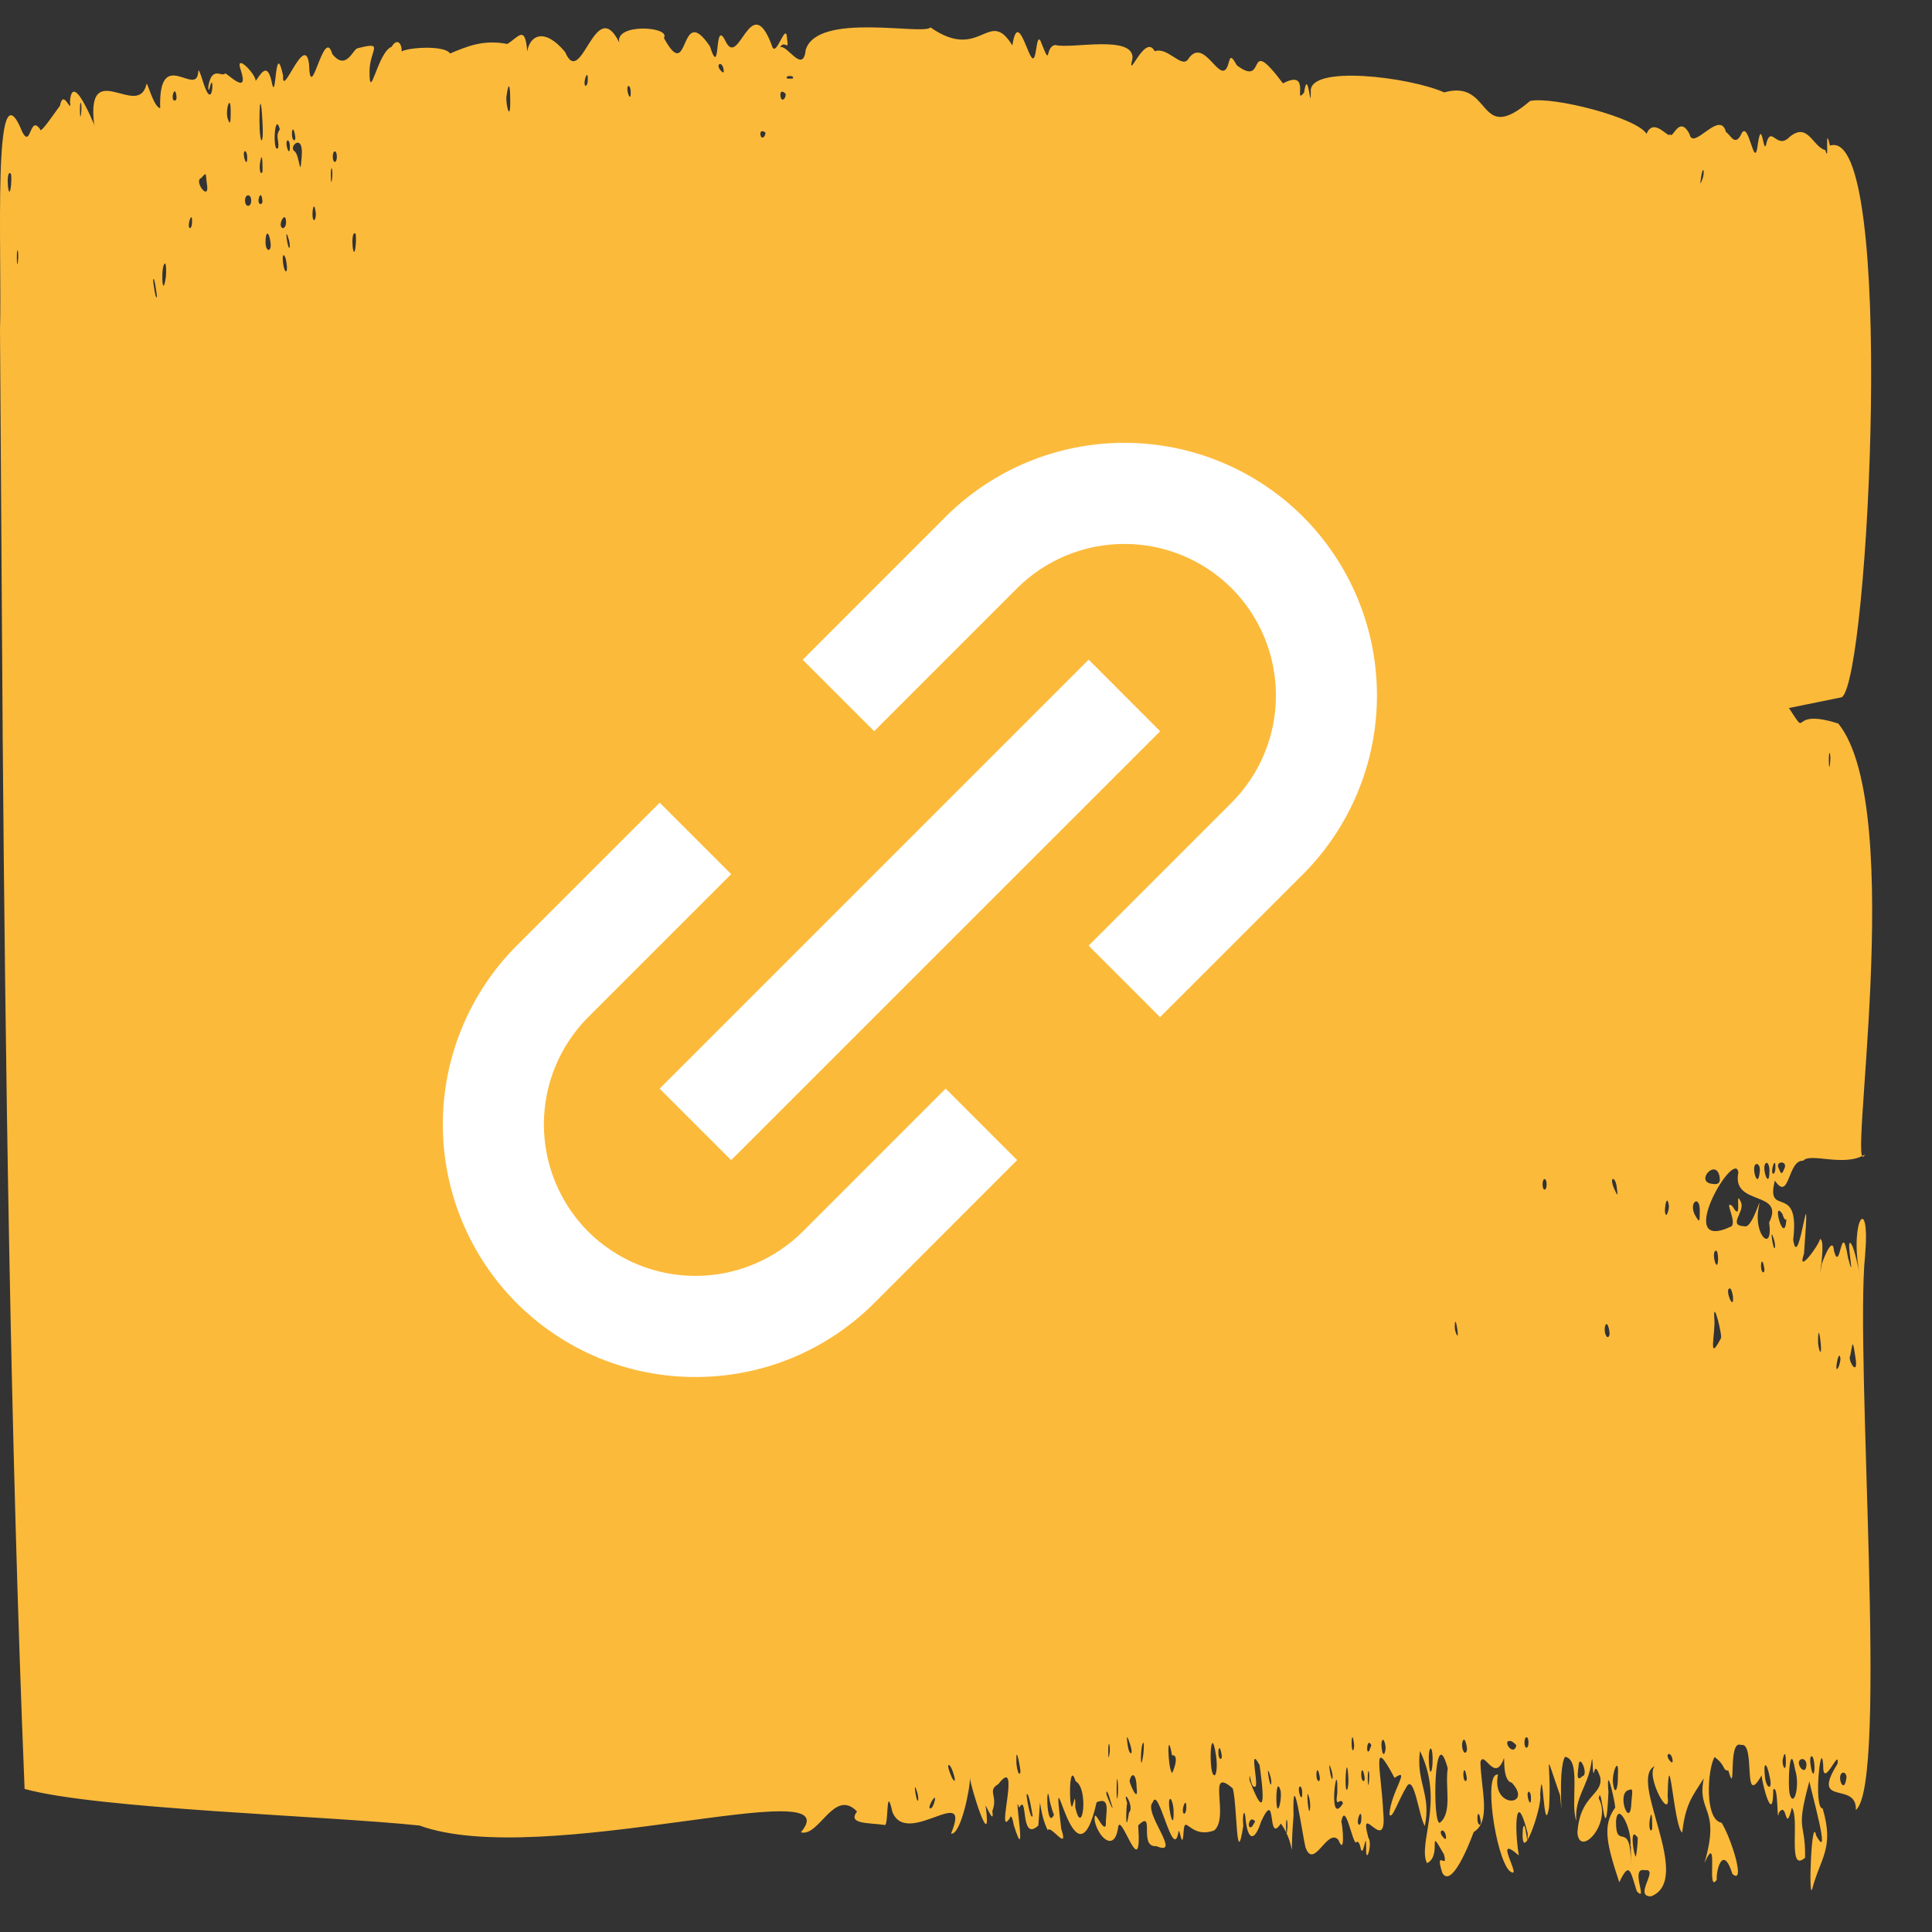 <svg width="45" height="45" viewBox="0 0 45 45" fill="none" xmlns="http://www.w3.org/2000/svg">
<rect x="0" y="0" width="45" height="45" fill="#333333" stroke="none"/>
<g clip-path="url(#clip0_12221_246)">
<g clip-path="url(#clip1_12221_246)">
<path d="M0 7.7C0.051 5.917 -0.188 1.311 0.523 3.082C0.724 3.456 0.692 2.667 0.932 3.006C0.932 3.146 1.259 2.643 1.397 2.462C1.479 2.035 1.674 2.708 1.63 2.363C1.693 1.521 2.347 3.316 2.19 2.883C2.014 1.311 3.222 2.784 3.41 1.965C3.423 1.854 3.568 2.486 3.731 2.521C3.687 1.03 4.593 2.304 4.618 1.661C4.618 1.591 4.668 1.702 4.731 1.913C4.97 2.667 4.983 1.679 4.901 1.983C4.87 2.117 4.851 2.129 4.851 2.018C4.933 1.521 5.165 1.802 5.241 1.714C5.247 1.656 5.826 2.281 5.606 1.626C5.461 1.205 5.977 1.749 5.952 1.884C6.034 1.808 6.21 1.387 6.323 1.884C6.443 2.515 6.392 0.843 6.594 1.761C6.562 2.328 7.103 0.738 7.198 1.492C7.229 2.503 7.544 0.568 7.739 1.258C8.066 1.667 8.223 1.135 8.33 1.124C8.972 0.96 8.613 1.147 8.607 1.661C8.607 2.433 8.795 1.211 9.123 1.089C9.242 0.878 9.387 0.995 9.349 1.27C9.116 1.135 10.337 1.007 10.482 1.246C10.903 1.071 11.262 0.919 11.815 1.024C12.079 0.866 12.23 0.562 12.281 1.2C12.337 0.825 12.683 0.633 13.162 1.211C13.545 2.106 13.86 -0.162 14.426 0.995C14.306 0.533 15.634 0.615 15.464 0.884C16.074 2.012 15.81 0.007 16.534 1.077C16.804 1.907 16.615 0.358 16.905 0.972C17.219 1.597 17.483 -0.25 17.974 1.048C18.069 1.422 18.308 0.44 18.333 0.907C18.383 1.223 18.27 0.907 18.169 1.106C18.32 1.007 18.704 1.749 18.767 1.159C19.044 0.27 21.51 0.831 21.673 0.638C22.844 1.457 23.026 0.153 23.58 1.059C23.712 0.194 23.957 1.428 24.07 1.357C24.146 1.322 24.14 0.79 24.234 0.948C24.505 1.632 24.316 1.089 24.58 1.048C24.945 1.147 26.398 0.802 26.379 1.352C26.235 1.965 26.669 0.75 26.895 1.194C27.197 1.083 27.512 1.591 27.669 1.387C28.059 0.779 28.449 2.123 28.619 1.457C28.663 1.299 28.688 1.311 28.808 1.521C29.537 2.076 28.977 0.738 29.883 1.942C30.55 1.591 30.116 2.474 30.374 2.158C30.468 1.521 30.531 2.69 30.531 2.135C30.475 1.504 32.821 1.79 33.639 2.152C34.778 1.831 34.394 3.415 35.64 2.351C36.168 2.24 38.118 2.737 38.351 3.117C38.527 2.702 38.886 3.275 38.899 3.117C38.949 3.292 39.106 2.649 39.352 3.123C39.433 3.532 40.062 2.532 40.201 3.076C40.301 3.129 40.402 3.415 40.547 3.146C40.729 2.702 40.861 4.052 40.943 3.357C41.044 2.678 41.075 3.731 41.151 3.304C41.27 2.936 41.39 3.497 41.686 3.187C42.113 2.836 42.22 3.421 42.516 3.497C42.617 3.871 42.491 2.825 42.623 3.392C44.164 2.877 43.535 15.801 42.9 16.24L41.667 16.491C42.17 17.257 41.616 16.468 42.818 16.853C44.435 18.858 42.988 27.708 43.441 26.89C42.956 27.194 42.164 26.837 42 27.036C41.635 27.007 41.686 28.012 41.34 27.498C41.113 28.392 41.931 27.51 41.767 28.877C41.899 29.742 42.189 26.902 42.019 29.199C41.837 29.725 42.378 28.988 42.39 28.86C42.591 28.866 42.189 30.742 42.434 29.433C42.422 29.462 42.686 28.72 42.717 29.135C42.868 29.696 42.887 28.328 43.044 29.298C43.221 29.953 43.013 28.953 43.088 28.948C43.17 28.959 43.271 29.48 43.302 29.614C43.082 28.386 43.567 27.784 43.441 29.246C43.202 31.613 43.988 41.538 43.227 42.158C43.252 41.468 42.157 42.105 42.799 41.083C42.856 40.667 42.453 41.714 42.466 41.112C42.415 40.434 42.233 42.129 42.453 42.123C42.73 43.052 42.396 43.28 42.208 44.005C42.12 44.262 42.195 42.234 42.302 42.754C42.68 43.438 42.151 41.609 42.145 41.486C41.811 42.708 42.057 42.392 42.044 43.269C41.623 43.649 41.925 42.351 41.736 42.105C41.572 42.754 41.635 41.924 41.434 42.222C41.383 42.538 41.428 41.538 41.302 41.685C41.302 42.509 41.056 41.609 41.031 41.351C40.572 42.164 40.906 40.562 40.553 40.644C40.232 40.504 40.452 41.913 40.257 41.24C40.113 41.24 40.207 41.123 39.937 40.925C39.773 41.188 39.691 42.386 40.1 42.456C40.333 42.836 40.666 43.917 40.352 43.649C40.132 42.947 39.968 43.555 39.987 43.783C39.735 44.145 40.05 42.608 39.698 43.397C40.088 42.076 39.515 42.24 39.685 41.422C39.396 41.866 39.257 42.041 39.182 42.684C38.987 42.561 38.873 40.428 38.842 41.837C38.924 42.468 38.313 41.351 38.546 41.135C37.898 41.433 39.465 43.771 38.458 44.169C38.03 44.181 38.666 43.508 38.307 43.561C37.955 43.479 38.401 44.338 38.125 44.052C37.974 43.578 37.955 43.339 37.716 43.842C37.433 42.982 37.313 42.526 37.615 42.111C37.666 42.193 37.395 40.925 37.464 41.743C37.395 43.234 37.307 41.445 37.238 41.889C37.552 42.468 36.791 43.28 36.741 42.69C36.797 41.801 37.332 41.825 37.275 41.404C37.206 41.2 37.162 41.147 37.137 41.246C37.08 41.503 37.112 40.697 37.062 41.077C36.986 41.609 36.672 41.86 36.716 42.409C36.565 42.018 36.841 40.977 36.451 40.919C36.269 41.24 36.426 42.76 36.338 41.819C35.916 40.615 36.149 41.053 36.08 42.1C35.954 42.859 35.935 40.901 35.873 41.807C35.935 42.059 35.407 43.573 35.47 42.596C35.533 42.269 35.583 43.222 35.583 42.702C35.313 41.644 35.262 42.52 35.376 43.216C34.721 42.643 35.52 43.859 35.155 43.573C34.834 43.239 34.545 41.275 34.891 41.334C34.727 42.141 35.721 42.076 35.212 41.521C34.992 41.486 35.048 40.895 35.029 40.954C34.816 41.556 34.564 40.749 34.482 41.042C34.495 41.673 34.74 42.421 34.325 42.672C34.199 43.017 33.803 43.982 33.595 43.625C33.406 43.023 33.74 43.59 33.633 43.193C33.218 42.462 33.608 43.222 33.237 43.397C33.016 42.924 33.652 41.965 33.073 40.784C32.979 41.515 33.343 41.796 33.186 42.532C33.048 42.298 32.947 41.369 32.777 41.591C32.563 41.936 32.425 42.398 32.362 42.263C32.387 41.755 32.878 41.135 32.482 41.41C31.928 40.369 32.173 41.246 32.217 42.193C32.324 43.28 31.626 41.889 31.871 42.801C31.978 42.947 31.808 43.473 31.821 43.052C31.821 42.532 31.752 43.392 31.683 43.006C31.657 42.906 31.613 42.871 31.588 42.918C31.5 42.941 31.337 41.93 31.242 42.427C31.274 42.526 31.337 43.251 31.173 42.854C30.915 42.561 30.601 43.578 30.406 43.023C30.336 42.737 30.097 41.024 30.129 42.292C30.022 43.614 30.217 42.988 29.833 42.474C29.5 42.982 29.751 41.609 29.374 42.427C29.216 42.918 29.066 42.854 29.015 42.398C28.996 42.088 28.927 42.24 28.959 42.526C28.789 43.608 28.82 42.029 28.713 41.655C28.09 41.112 28.644 42.31 28.285 42.632C27.719 42.848 27.593 42.217 27.568 42.672C27.537 43.181 27.468 42.444 27.442 42.708C27.31 43.327 26.983 41.574 26.851 41.977C26.612 42.211 27.556 43.257 26.933 43C26.505 43.035 26.92 42.123 26.511 42.515C26.612 43.976 26.077 42.07 26.039 42.596C25.945 43.146 25.574 42.784 25.498 42.409C25.467 42.035 25.687 42.684 25.756 42.52C25.75 42.228 25.882 41.837 25.543 41.977C25.027 44.245 24.454 40.364 24.718 42.596C24.907 43.169 24.46 42.48 24.404 42.632C24.152 42.111 24.265 41.562 24.184 42.52C23.75 42.924 23.951 41.737 23.737 42.105C23.592 41.609 23.951 43.602 23.611 42.503C23.58 42.322 23.542 42.263 23.523 42.345C23.171 42.877 23.806 40.831 23.253 41.556C22.982 41.714 23.253 41.819 23.114 42.181C23.171 42.585 22.907 41.883 22.963 42.105C23.102 43.199 22.605 41.614 22.592 41.41C22.598 41.667 22.372 42.754 22.152 42.708C22.649 41.498 21.126 43.052 20.786 42.205C20.635 41.527 20.698 42.462 20.616 42.509C20.239 42.45 19.73 42.497 19.962 42.193C19.427 41.638 19.081 42.795 18.654 42.678C19.874 41.229 12.633 43.561 9.771 42.52C7.606 42.292 2.246 42.135 0.573 41.667C0.24 33.571 0.12 24.312 0.063 17.21M16.854 1.615C16.817 1.398 16.64 1.498 16.804 1.661C16.848 1.708 16.867 1.691 16.854 1.615ZM13.69 1.872C13.703 1.539 13.558 1.965 13.64 2C13.665 2 13.69 1.942 13.69 1.872ZM18.459 1.831C18.541 1.749 18.251 1.749 18.339 1.831H18.459ZM11.884 2.351C11.884 1.965 11.847 1.895 11.803 2.205C11.759 2.38 11.891 2.901 11.884 2.351ZM14.69 2.129C14.69 2.065 14.665 2 14.64 2C14.552 2.035 14.703 2.462 14.69 2.129ZM4.109 2.234C4.077 1.948 3.958 2.322 4.065 2.345C4.102 2.345 4.121 2.293 4.109 2.234ZM18.301 2.187C18.226 2.106 18.157 2.117 18.182 2.258C18.207 2.375 18.301 2.316 18.301 2.187ZM1.888 2.655C1.9 2.567 1.9 2.45 1.888 2.41C1.85 2.281 1.856 2.906 1.888 2.655ZM5.373 2.661C5.386 2.082 5.222 2.608 5.316 2.795C5.354 2.901 5.373 2.866 5.373 2.661ZM6.115 2.866C6.053 1.685 6.002 3.187 6.09 3.269C6.122 3.269 6.128 3.099 6.115 2.866ZM6.518 3.012C6.392 2.55 6.342 3.614 6.48 3.444C6.506 3.251 6.405 3.181 6.518 3.012ZM6.87 3.14C6.807 2.807 6.757 3.24 6.852 3.269C6.877 3.269 6.889 3.21 6.87 3.14ZM17.829 3.088C17.76 3.035 17.691 3.041 17.716 3.158C17.741 3.251 17.829 3.193 17.829 3.088ZM6.751 3.397C6.751 3.327 6.726 3.269 6.701 3.269C6.612 3.304 6.763 3.731 6.751 3.397ZM7.028 3.631C7.072 3.076 6.707 3.421 6.858 3.52C6.99 3.62 6.984 4.233 7.028 3.631ZM5.757 3.649C5.757 3.584 5.732 3.52 5.707 3.52C5.618 3.555 5.769 3.982 5.757 3.649ZM7.846 3.649C7.846 3.485 7.751 3.485 7.751 3.649C7.751 3.812 7.846 3.812 7.846 3.649ZM6.115 3.994C6.115 3.994 6.122 3.462 6.065 3.748C6.027 3.918 6.065 4.116 6.115 3.994ZM7.732 4.181C7.745 4.093 7.745 3.976 7.732 3.935C7.695 3.801 7.701 4.438 7.732 4.181ZM39.647 4.187C39.716 4.029 39.672 3.801 39.622 4.122C39.597 4.303 39.597 4.315 39.647 4.187ZM0.258 4.303C0.271 4.157 0.265 4.035 0.24 4.035C0.12 3.97 0.208 4.806 0.258 4.303ZM4.819 4.28C4.782 4.035 4.826 3.994 4.687 4.146C4.499 4.216 4.895 4.73 4.819 4.28ZM5.851 4.672C5.851 4.508 5.707 4.508 5.707 4.672C5.707 4.835 5.851 4.835 5.851 4.672ZM6.109 4.648C6.078 4.379 5.958 4.73 6.065 4.754C6.103 4.754 6.122 4.707 6.109 4.648ZM7.349 4.923C7.298 4.561 7.229 5.18 7.33 5.122C7.355 5.075 7.367 4.993 7.349 4.923ZM4.473 5.186C4.486 4.853 4.341 5.28 4.423 5.315C4.448 5.315 4.473 5.256 4.473 5.186ZM6.663 5.186C6.663 4.853 6.443 5.274 6.587 5.315C6.625 5.315 6.663 5.256 6.663 5.186ZM6.298 5.63C6.266 5.385 6.185 5.373 6.185 5.63C6.178 5.876 6.342 5.893 6.298 5.63ZM6.745 5.765C6.757 5.724 6.745 5.619 6.713 5.537C6.619 5.233 6.707 5.853 6.745 5.765ZM8.286 5.706C8.298 5.56 8.292 5.437 8.273 5.437C8.147 5.373 8.236 6.209 8.286 5.706ZM0.416 6.098C0.428 5.999 0.428 5.893 0.416 5.847C0.378 5.724 0.391 6.349 0.416 6.098ZM6.675 6.133C6.644 5.888 6.556 5.876 6.594 6.133C6.625 6.379 6.713 6.39 6.675 6.133ZM3.863 6.455C3.876 6.32 3.87 6.174 3.851 6.139C3.737 6.116 3.775 7.051 3.863 6.455ZM3.656 6.905C3.656 6.905 3.593 6.384 3.568 6.519C3.561 6.548 3.63 7.039 3.656 6.905ZM42.623 17.8C42.636 17.713 42.636 17.596 42.623 17.555C42.585 17.421 42.591 18.058 42.623 17.8ZM40.49 27.311C40.415 26.709 38.943 29.228 40.333 28.562C40.452 28.433 40.138 27.925 40.352 28.094C40.61 28.55 40.383 27.597 40.559 28.024C40.622 28.252 40.239 28.55 40.635 28.562C40.824 28.626 41.05 27.708 40.962 28.129C40.836 28.778 41.308 29.199 41.207 28.474C41.585 27.714 40.327 28.106 40.49 27.311ZM40.987 27.299C41 27.2 40.975 27.124 40.924 27.112C40.761 27.095 40.943 27.761 40.987 27.299ZM41.214 27.27C41.214 27.159 41.182 27.083 41.145 27.083C41 27.136 41.214 27.767 41.214 27.27ZM41.352 27.211C41.365 26.878 41.22 27.305 41.302 27.34C41.327 27.34 41.352 27.282 41.352 27.211ZM41.553 27.235C41.673 27.024 41.314 27.024 41.44 27.235C41.484 27.352 41.509 27.352 41.553 27.235ZM40.056 27.434C39.993 26.943 39.459 27.527 39.88 27.574C40.018 27.597 40.069 27.556 40.056 27.434ZM36.024 27.585C36.024 27.422 35.929 27.422 35.929 27.585C35.929 27.749 36.024 27.749 36.024 27.585ZM37.659 27.673C37.634 27.375 37.452 27.387 37.615 27.726C37.678 27.866 37.684 27.854 37.659 27.673ZM38.873 28.094C38.823 27.697 38.722 28.34 38.823 28.293C38.848 28.246 38.873 28.164 38.873 28.094ZM39.591 28.234C39.609 27.779 39.295 28.018 39.502 28.34C39.584 28.474 39.591 28.462 39.591 28.234ZM41.61 28.392C41.591 28.439 41.547 28.386 41.516 28.275C41.252 27.901 41.566 29.07 41.61 28.392ZM41.34 29.064C41.352 29.024 41.34 28.918 41.308 28.837C41.214 28.533 41.302 29.152 41.34 29.064ZM40.018 29.328C40.018 29.216 39.999 29.129 39.968 29.129C39.842 29.152 40.006 29.707 40.018 29.328ZM41.088 29.509C41.025 29.175 40.975 29.608 41.069 29.637C41.094 29.637 41.107 29.579 41.088 29.509ZM40.364 30.198C40.346 30.087 40.32 30.011 40.295 30.011C40.151 30 40.396 30.584 40.364 30.198ZM40.081 31.175C40.132 31.151 39.893 30.181 39.93 30.713C39.962 31.046 39.767 31.777 40.081 31.175ZM33.947 30.982C33.916 30.765 33.885 30.719 33.885 30.894C33.872 30.999 33.985 31.262 33.947 30.982ZM37.483 31.104C37.514 31.075 37.439 30.695 37.383 30.9C37.351 31.046 37.439 31.227 37.483 31.104ZM16.596 31.227C16.565 31.011 16.546 30.993 16.508 31.157C16.471 31.262 16.634 31.508 16.596 31.227ZM42.409 31.297C42.378 30.993 42.346 30.958 42.346 31.227C42.34 31.408 42.441 31.672 42.409 31.297ZM43.214 31.601C43.145 31.128 43.151 31.321 43.095 31.578C43.026 31.683 43.302 32.116 43.214 31.601ZM42.831 31.823C42.862 31.736 42.875 31.648 42.862 31.613C42.818 31.414 42.705 32.098 42.831 31.823ZM26.329 40.65C26.253 40.41 26.228 40.393 26.266 40.65C26.297 40.895 26.411 40.907 26.329 40.65ZM31.532 40.58C31.481 40.223 31.456 40.796 31.519 40.767C31.544 40.726 31.544 40.65 31.532 40.58ZM32.274 40.726C32.274 40.656 32.255 40.568 32.224 40.527C32.117 40.48 32.217 41.123 32.274 40.726ZM34.161 40.784C34.193 40.755 34.117 40.375 34.061 40.58C34.029 40.726 34.117 40.907 34.161 40.784ZM35.319 40.65C35.319 40.65 35.269 40.592 35.206 40.556C34.948 40.492 35.256 40.948 35.319 40.65ZM35.602 40.586C35.602 40.422 35.508 40.422 35.508 40.586C35.508 40.749 35.602 40.749 35.602 40.586ZM25.838 40.872C25.876 40.703 25.813 40.44 25.813 40.796C25.813 40.942 25.826 40.977 25.838 40.872ZM26.631 40.855C26.643 40.708 26.65 40.592 26.631 40.592C26.562 40.603 26.549 41.422 26.631 40.855ZM27.298 40.884C27.178 40.2 27.197 41.182 27.298 41.293C27.298 41.334 27.499 40.86 27.298 40.884ZM28.323 40.884C28.204 40.118 28.153 41.112 28.248 41.316C28.323 41.445 28.367 41.188 28.323 40.884ZM31.941 40.65C31.84 40.44 31.808 40.878 31.89 40.784L31.941 40.65ZM28.449 40.843C28.386 40.51 28.336 40.942 28.43 40.971C28.455 40.971 28.468 40.913 28.449 40.843ZM33.369 40.96C33.362 40.592 33.262 40.691 33.281 41.03C33.293 41.386 33.369 41.322 33.369 40.96ZM23.768 41.27C23.775 41.223 23.662 40.603 23.674 41.001C23.662 41.112 23.731 41.433 23.768 41.27ZM33.721 41.188C33.394 39.984 33.356 42.602 33.545 42.45C33.834 42.205 33.652 41.603 33.721 41.188ZM38.955 40.977C38.917 40.761 38.748 40.86 38.911 41.03C38.949 41.071 38.968 41.047 38.955 40.977ZM41.597 41.053C41.597 40.825 41.566 40.79 41.528 40.965C41.491 41.077 41.591 41.334 41.597 41.053ZM42.264 41.182C42.264 41.071 42.245 40.96 42.214 40.913C42.082 40.831 42.245 41.614 42.264 41.182ZM29.33 41.1C29.059 40.597 29.361 41.696 29.216 41.614C29.128 41.644 29.103 41.164 29.103 41.462C29.518 42.556 29.418 41.673 29.336 41.1H29.33ZM36.86 41.369C37.011 41.34 36.778 40.79 36.766 41.153C36.728 41.427 36.747 41.474 36.86 41.369ZM41.811 41.217C41.686 40.475 41.629 41.614 41.692 41.813C41.799 42.105 41.925 41.556 41.811 41.217ZM42.076 41.1C42.076 41.03 42.032 40.971 41.975 40.971C41.761 41.012 42.063 41.433 42.076 41.1ZM22.202 41.293C22.133 41.059 22.026 41.036 22.126 41.293C22.208 41.527 22.29 41.55 22.202 41.293ZM31.035 41.427C31.047 41.392 31.035 41.287 31.003 41.205C30.909 40.895 31.003 41.509 31.035 41.427ZM31.406 41.422C31.368 40.708 31.299 41.725 31.374 41.69C31.399 41.65 31.412 41.533 31.406 41.422ZM37.684 41.363C37.716 40.843 37.533 41.316 37.571 41.544C37.609 41.825 37.691 41.691 37.684 41.363ZM41.214 41.363C41.151 41.042 41.069 41.024 41.107 41.363C41.126 41.661 41.308 41.743 41.214 41.363ZM29.607 41.556C29.619 41.515 29.607 41.41 29.575 41.328C29.481 41.024 29.575 41.644 29.607 41.556ZM30.733 41.357C30.67 41.024 30.619 41.457 30.714 41.486C30.739 41.486 30.752 41.427 30.733 41.357ZM31.777 41.357C31.714 41.024 31.664 41.457 31.758 41.486C31.783 41.486 31.796 41.427 31.777 41.357ZM31.884 41.515C31.896 41.427 31.896 41.31 31.884 41.27C31.846 41.135 31.852 41.772 31.884 41.515ZM34.155 41.357C34.092 41.024 34.042 41.457 34.136 41.486C34.161 41.486 34.174 41.427 34.155 41.357ZM43.007 41.41C43.013 41.346 42.981 41.287 42.931 41.287C42.755 41.322 42.95 41.848 43.007 41.41ZM25.052 41.486C24.876 40.913 24.901 42.444 25.001 41.994C25.039 41.848 25.046 41.866 25.046 42.1C25.215 42.842 25.366 41.632 25.046 41.486H25.052ZM26.033 41.837C26.065 41.65 26.008 41.129 26.008 41.679C26.008 41.883 26.021 41.959 26.033 41.837ZM26.474 41.638C26.474 41.346 26.367 41.24 26.31 41.48C26.316 41.562 26.524 42.024 26.474 41.638ZM31.148 41.761C31.173 40.749 30.896 42.614 31.28 42.006C31.236 41.819 31.085 42.181 31.148 41.761ZM21.384 41.936C21.397 41.901 21.384 41.796 21.353 41.714C21.258 41.404 21.346 42.018 21.384 41.936ZM29.82 41.685C29.714 41.363 29.707 42.146 29.764 42.123C29.814 42.123 29.858 41.784 29.82 41.685ZM30.33 41.737C30.33 41.667 30.305 41.609 30.28 41.609C30.192 41.644 30.343 42.07 30.33 41.737ZM37.999 41.971C38.03 41.644 38.037 41.655 37.898 41.708C37.666 41.854 37.98 42.62 37.999 41.971ZM24.052 42.298C24.052 42.298 23.957 41.685 23.913 41.801C23.901 41.819 24.001 42.415 24.052 42.298ZM24.549 42.269C24.523 42.217 24.479 42.07 24.448 41.936C24.366 41.346 24.36 42.667 24.549 42.269ZM25.87 41.959C25.807 41.743 25.769 41.673 25.769 41.778C25.769 41.819 26.008 42.38 25.87 41.959ZM26.297 42.217C26.436 42.088 26.128 41.603 26.253 41.994C26.228 42.105 26.209 42.801 26.297 42.217ZM30.512 42.141C30.525 42.053 30.512 41.907 30.481 41.837C30.418 41.585 30.475 42.357 30.512 42.141ZM35.659 41.86C35.659 41.79 35.633 41.731 35.608 41.731C35.52 41.766 35.671 42.193 35.659 41.86ZM21.755 42C21.862 41.661 21.579 42.105 21.667 42.123C21.699 42.123 21.736 42.07 21.755 42ZM27.335 42.158C27.329 42.047 27.298 41.93 27.266 41.901C27.147 41.86 27.354 42.836 27.335 42.158ZM27.631 42.117C27.644 41.784 27.486 42.205 27.581 42.246C27.606 42.246 27.631 42.187 27.631 42.117ZM37.974 43C38.024 42.614 37.678 41.924 37.64 42.421C37.634 43.152 37.993 42.316 37.986 43.462V43H37.974ZM31.708 42.374C31.72 42.041 31.563 42.468 31.657 42.503C31.683 42.503 31.708 42.444 31.708 42.374ZM34.482 42.374C34.419 42.041 34.369 42.474 34.463 42.503C34.488 42.503 34.501 42.444 34.482 42.374ZM38.483 42.596C38.483 42.596 38.49 42.065 38.433 42.351C38.395 42.52 38.433 42.719 38.483 42.596ZM29.235 42.427C29.103 42.246 29.021 42.632 29.16 42.55L29.235 42.427ZM29.978 42.655C29.99 42.556 29.99 42.45 29.978 42.404C29.94 42.281 29.953 42.906 29.978 42.655ZM33.677 42.76C33.639 42.544 33.463 42.643 33.627 42.807C33.671 42.854 33.69 42.836 33.677 42.76ZM38.137 42.795C37.968 42.538 38.03 43.087 38.087 43.222C38.112 43.374 38.169 42.684 38.137 42.795Z" fill="#FCBA3B"/>
<path d="M12.035 30.352C12.582 30.898 13.23 31.332 13.945 31.628C14.659 31.923 15.425 32.074 16.198 32.073C16.971 32.074 17.736 31.923 18.451 31.628C19.165 31.332 19.814 30.898 20.361 30.352L23.691 27.021L22.026 25.356L18.696 28.687C18.033 29.347 17.134 29.718 16.198 29.718C15.262 29.718 14.364 29.347 13.7 28.687C13.039 28.023 12.668 27.125 12.668 26.189C12.668 25.252 13.039 24.354 13.7 23.691L17.031 20.361L15.366 18.696L12.035 22.026C10.933 23.131 10.314 24.628 10.314 26.189C10.314 27.75 10.933 29.247 12.035 30.352ZM30.351 20.361C31.453 19.256 32.072 17.759 32.072 16.198C32.072 14.638 31.453 13.141 30.351 12.036C29.246 10.933 27.749 10.314 26.189 10.314C24.628 10.314 23.131 10.933 22.026 12.036L18.696 15.367L20.361 17.031L23.691 13.7C24.354 13.04 25.252 12.669 26.189 12.669C27.125 12.669 28.023 13.04 28.686 13.7C29.348 14.364 29.719 15.262 29.719 16.198C29.719 17.135 29.348 18.033 28.686 18.696L25.356 22.026L27.02 23.691L30.351 20.361Z" fill="white"/>
<path d="M17.03 27.022L15.364 25.357L25.357 15.365L27.022 17.032L17.03 27.022Z" fill="white"/>
</g>
</g>
<defs>
<clipPath id="clip0_12221_246">
<rect width="44.742" height="44.742" fill="white"/>
</clipPath>
<clipPath id="clip1_12221_246">
<rect width="44.742" height="43.595" fill="white" transform="translate(0 0.574)"/>
</clipPath>
</defs>
</svg>
